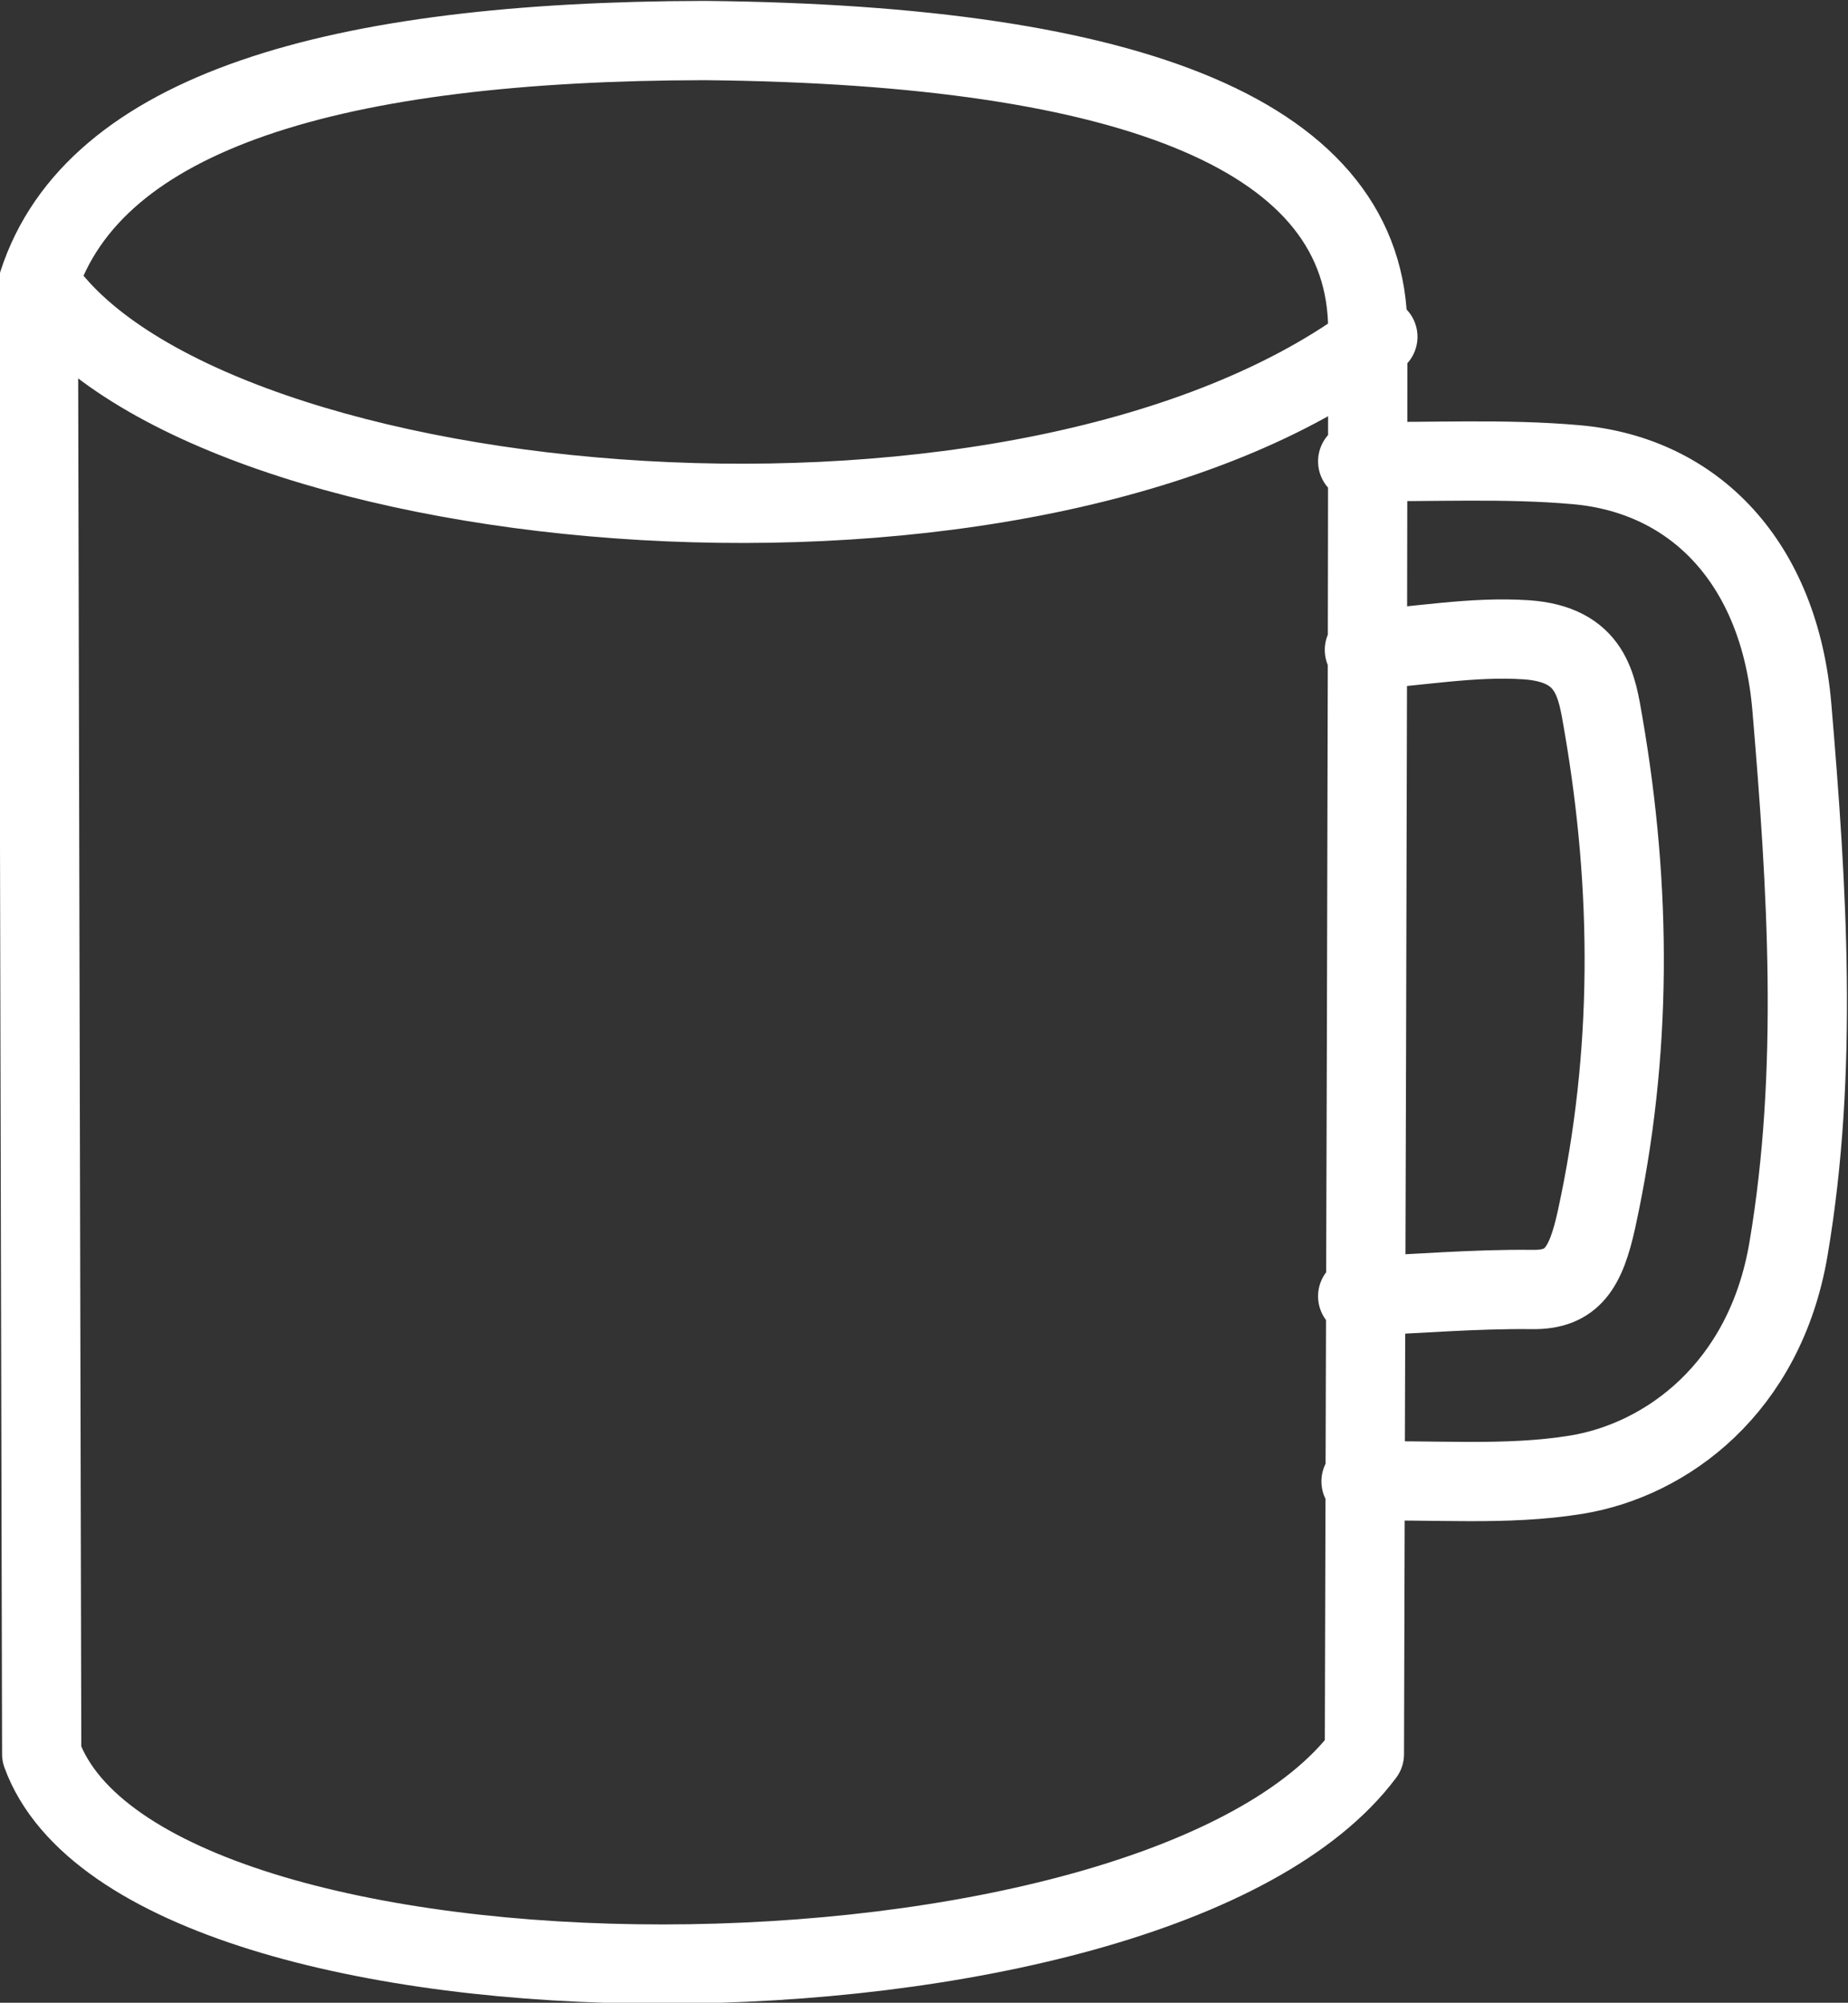 <?xml version="1.0" encoding="UTF-8"?> <svg xmlns="http://www.w3.org/2000/svg" xmlns:xlink="http://www.w3.org/1999/xlink" version="1.1" viewBox="94.25 13.36 66.62 72.18"><rect x="94.25" y="13.36" width="66.62" height="72.18" fill="#333333" stroke="none"/><path transform="matrix(1.009,0,0,-1.009,0,170.079)" stroke-width="2.831" stroke-linecap="round" stroke-linejoin="round" fill="none" stroke="#FFFFFF" d="M141.917 109.02C144.001 109.1 146.084 109.286 148.169 109.261 149.579 109.244 150.07 110.022 150.454 111.786 151.739 117.677 151.713 123.57 150.695 129.462 150.462 130.81 150.286 132.314 147.929 132.469 146.006 132.595 144.081 132.228 142.157 132.107M118.588 153.873C105.377 153.85 96.767 151.33 94.779 145.215 94.819 127.698 94.859 110.182 94.899 92.667 98.559 82.643 134.689 82.689 142.157 92.667 142.197 109.621 142.275 126.577 142.277 143.531 142.278 150.417 134.016 153.721 118.588 153.873ZM141.917 138.842C144.522 138.802 147.137 138.953 149.733 138.722 153.975 138.344 156.993 135.203 157.429 130.064 157.973 123.633 158.388 117.066 157.308 110.704 156.463 105.723 152.94 103.171 149.733 102.647 147.2 102.233 144.602 102.487 142.037 102.407M94.899 145.095C100.928 136.519 130.237 133.869 142.638 143.291"></path></svg> 